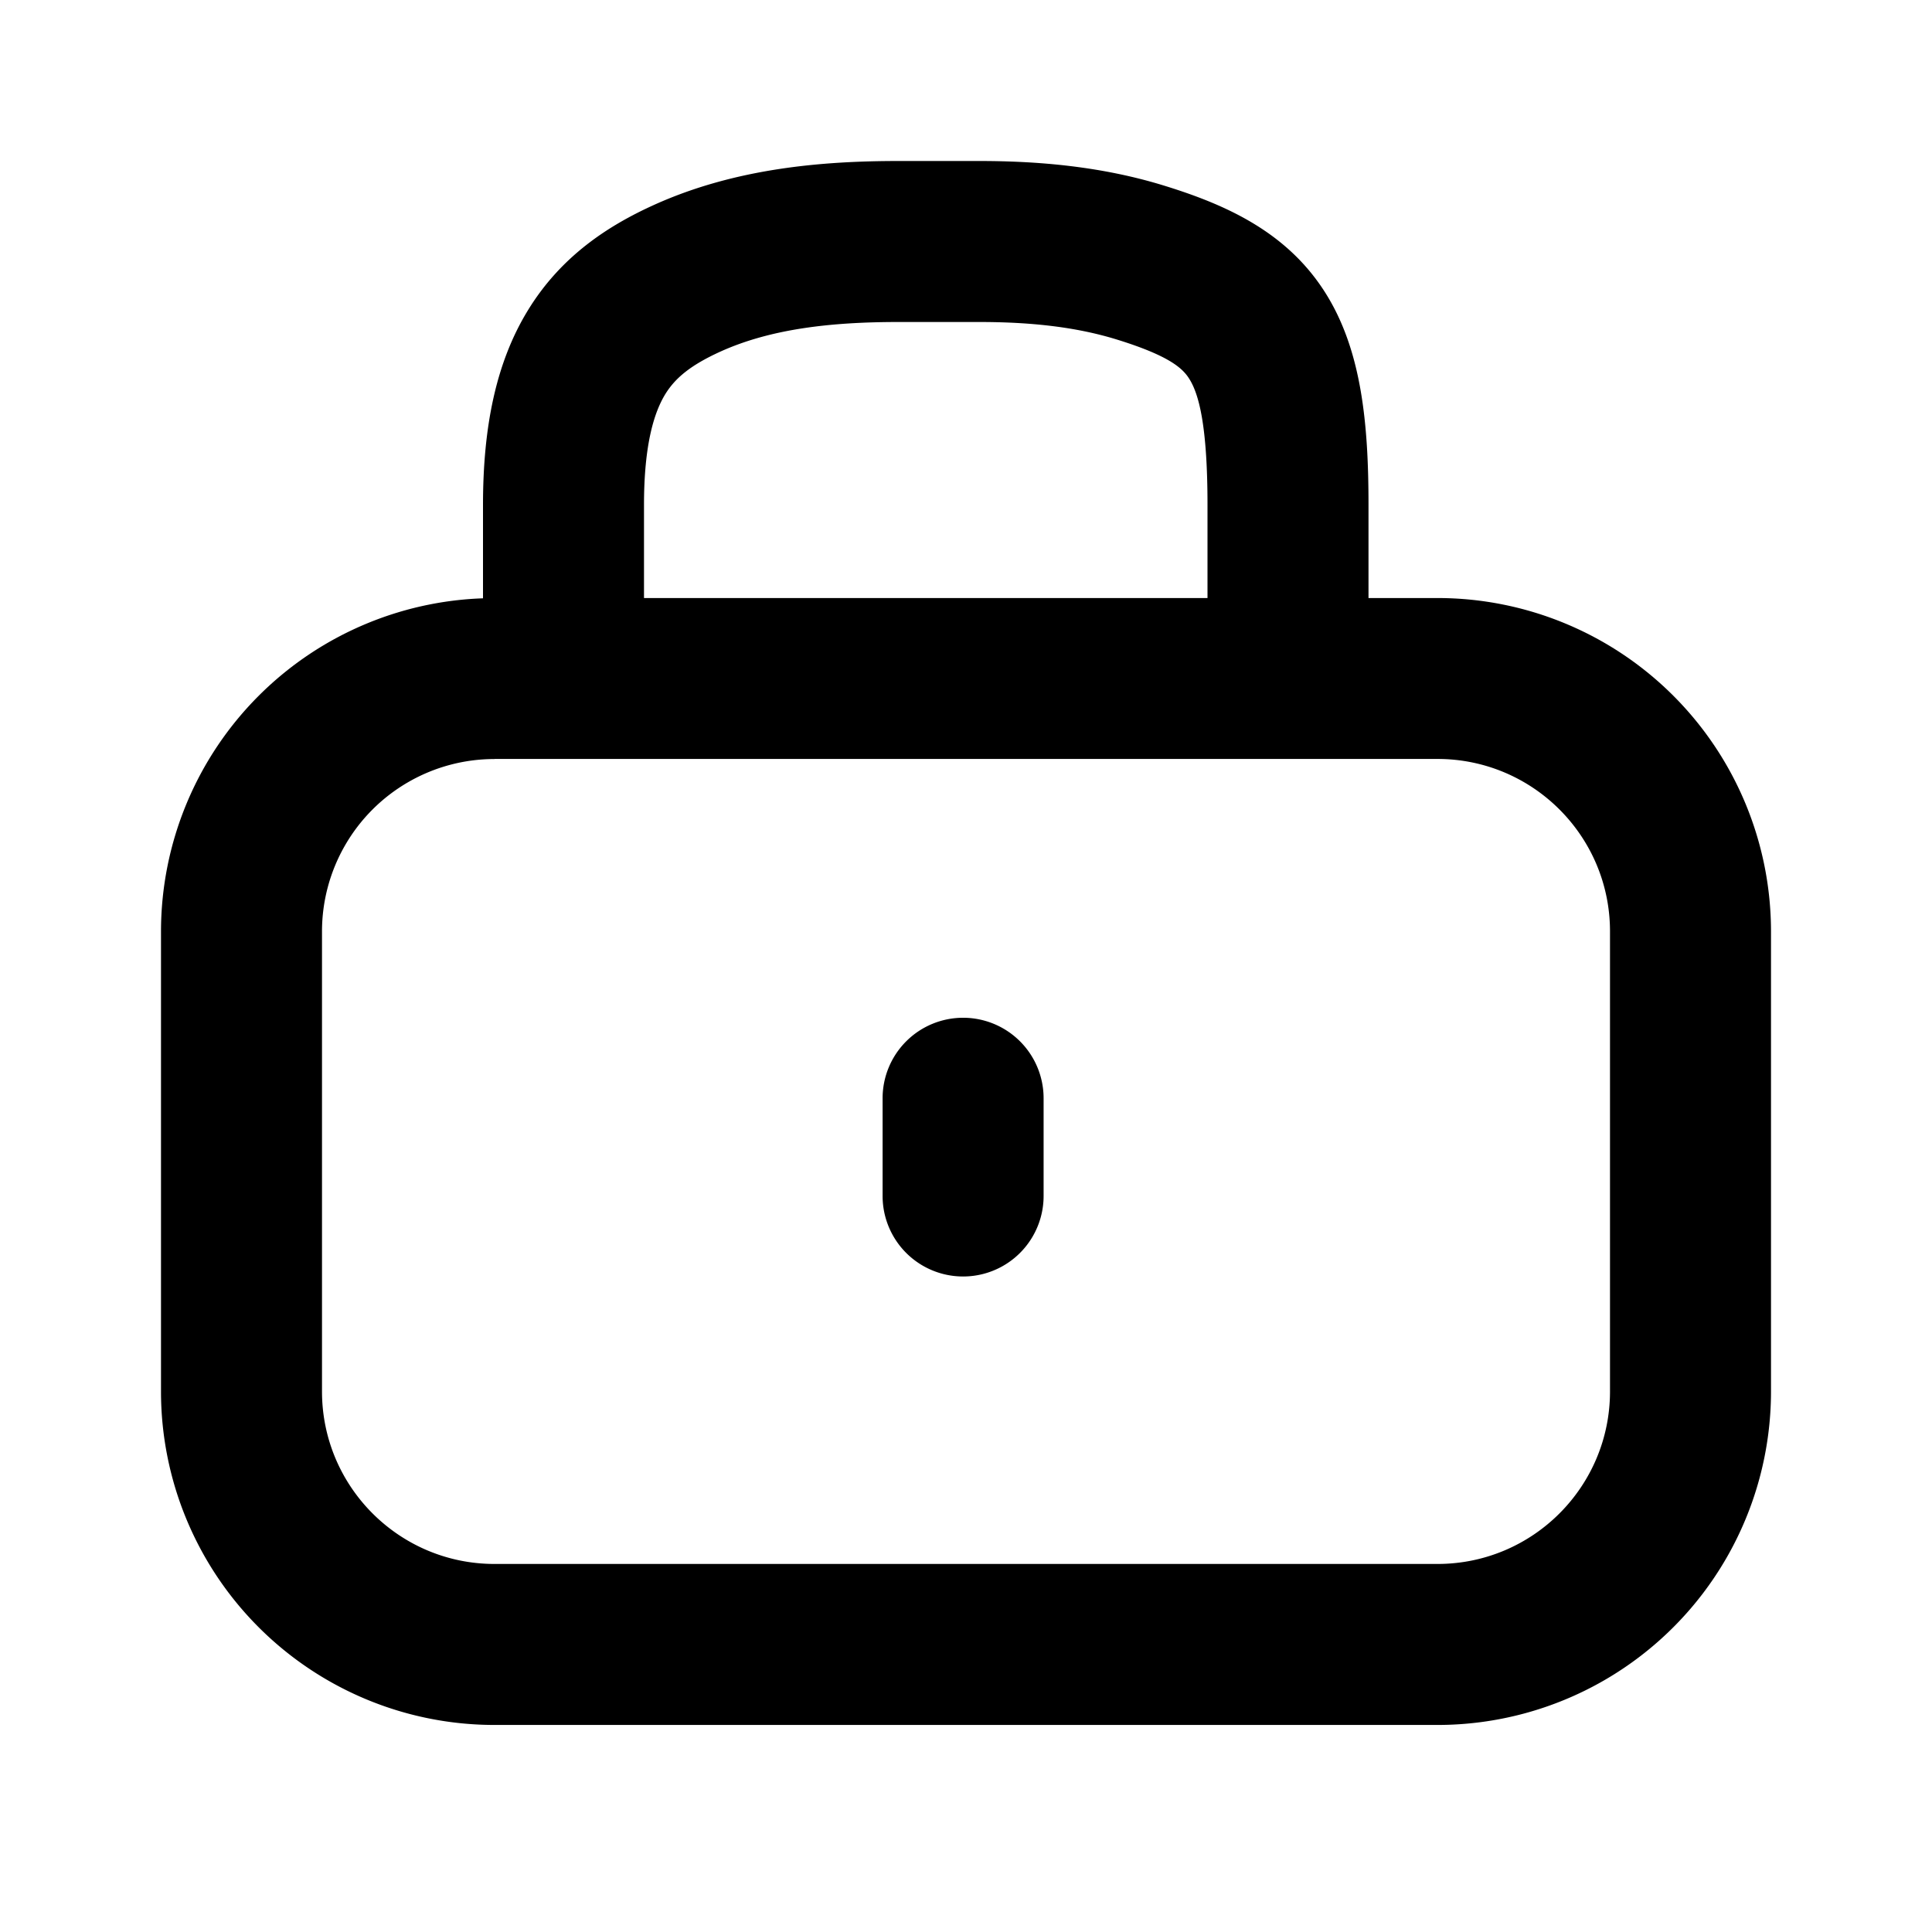 <svg xmlns="http://www.w3.org/2000/svg" width="24" height="24" viewBox="0 0 24 24">
  <g class="lock-outline">
    <g class="Vector">
      <path fill-rule="evenodd" d="M6.143 7.429h11.714A4.143 4.143 0 0 1 22 11.57v5.715a4.143 4.143 0 0 1-4.143 4.143H6.143A4.143 4.143 0 0 1 2 17.286V11.57a4.143 4.143 0 0 1 4.143-4.14Zm0 2A2.142 2.142 0 0 0 4 11.57v5.715c0 1.183.96 2.143 2.143 2.143h11.714c1.184 0 2.143-.96 2.143-2.143V11.57c0-1.183-.96-2.142-2.143-2.142H6.143Z" clip-rule="evenodd"/>
      <path fill-rule="evenodd" d="M8.13 2.543C9.139 2.088 10.22 2 11.163 2h1c.737 0 1.53.067 2.311.31.778.241 1.529.584 2.001 1.345.438.706.525 1.603.525 2.618V9h-2V6.273c0-.993-.109-1.378-.224-1.563-.08-.13-.241-.287-.895-.49-.52-.162-1.094-.22-1.718-.22h-1c-.846 0-1.588.086-2.21.366-.375.17-.565.33-.689.531C8.131 5.115 8 5.506 8 6.273V9H6V6.273c0-.97.161-1.771.559-2.42.408-.666.988-1.047 1.571-1.31Zm3.834 10.1a1 1 0 0 1 1 1v1.214a1 1 0 1 1-2 0v-1.214a1 1 0 0 1 1-1Z" clip-rule="evenodd"/>
    </g>
  </g>
</svg>

